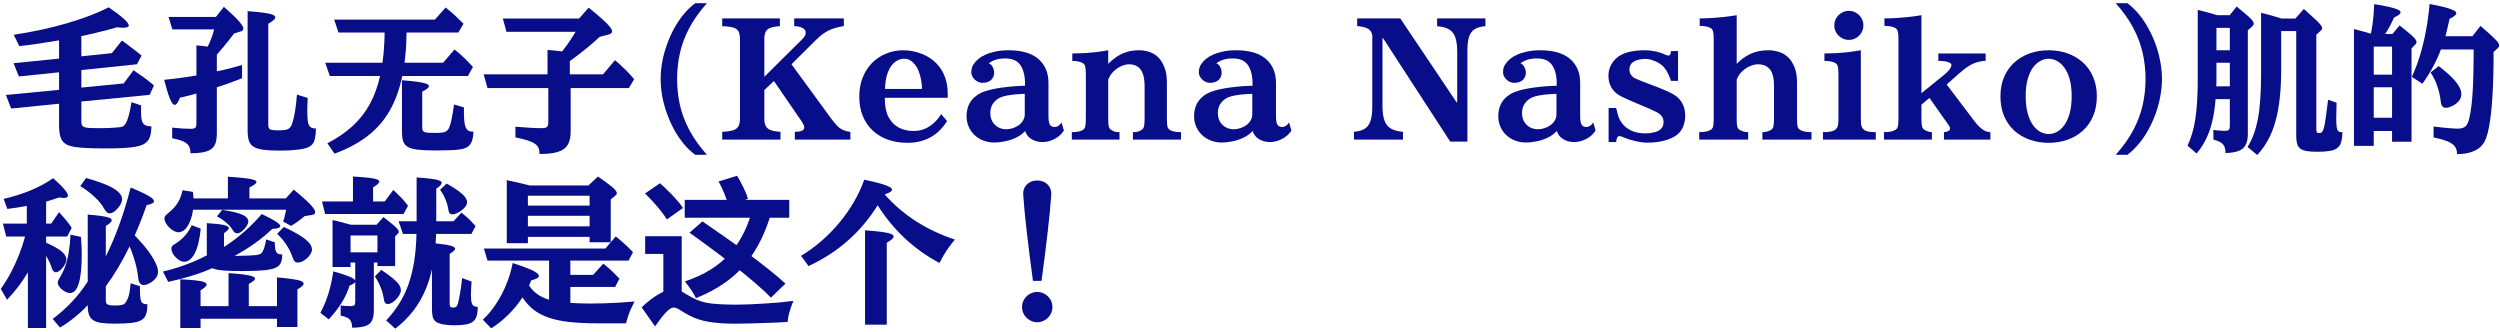 <svg width="376" height="50" viewBox="0 0 376 50" fill="none" xmlns="http://www.w3.org/2000/svg">
<path d="M156 27.148C156.453 27.148 156.84 27.246 157.16 27.441C157.48 27.629 157.723 27.883 157.887 28.203C158.059 28.523 158.133 28.879 158.109 29.27C158.016 30.715 157.844 32.527 157.594 34.707C157.352 36.887 157.035 39.398 156.645 42.242H155.355C154.973 39.398 154.656 36.887 154.406 34.707C154.156 32.527 153.984 30.715 153.891 29.27C153.867 28.879 153.938 28.523 154.102 28.203C154.273 27.883 154.52 27.629 154.84 27.441C155.168 27.246 155.555 27.148 156 27.148ZM156 43.906C156.414 43.906 156.793 44.012 157.137 44.223C157.488 44.426 157.766 44.699 157.969 45.043C158.18 45.387 158.285 45.766 158.285 46.18C158.285 46.594 158.18 46.973 157.969 47.316C157.766 47.668 157.488 47.945 157.137 48.148C156.793 48.359 156.414 48.465 156 48.465C155.586 48.465 155.203 48.359 154.852 48.148C154.508 47.945 154.23 47.668 154.02 47.316C153.816 46.973 153.715 46.594 153.715 46.18C153.715 45.766 153.816 45.387 154.02 45.043C154.23 44.699 154.508 44.426 154.852 44.223C155.203 44.012 155.586 43.906 156 43.906Z" fill="#080D89"/>
<path d="M121.605 40.016L120.48 38.48C121.559 37.824 122.586 37.074 123.562 36.23C124.539 35.379 125.438 34.457 126.258 33.465C127.086 32.473 127.812 31.434 128.438 30.348C129.07 29.262 129.586 28.156 129.984 27.031C130.992 27.242 131.801 27.434 132.41 27.605C133.02 27.777 133.461 27.938 133.734 28.086C134.016 28.227 134.156 28.371 134.156 28.52C134.156 28.645 134.07 28.762 133.898 28.871C133.734 28.98 133.453 29.102 133.055 29.234C134.398 30.773 135.965 32.117 137.754 33.266C139.543 34.414 141.496 35.336 143.613 36.031C143.27 36.445 142.965 36.84 142.699 37.215C142.434 37.582 142.188 37.953 141.961 38.328C141.742 38.703 141.52 39.113 141.293 39.559C139.371 38.527 137.633 37.285 136.078 35.832C134.523 34.371 133.164 32.719 132 30.875C130.719 32.922 129.219 34.699 127.5 36.207C125.789 37.715 123.824 38.984 121.605 40.016ZM130.102 48.828V34.637C131.172 34.715 132.02 34.797 132.645 34.883C133.27 34.969 133.719 35.066 133.992 35.176C134.266 35.285 134.402 35.418 134.402 35.574C134.402 35.699 134.32 35.832 134.156 35.973C133.992 36.113 133.73 36.293 133.371 36.512V48.828H130.102Z" fill="#080D89"/>
<path d="M101.4 43.472C101.8 43.472 102.2 43.608 102.6 43.88C103.016 44.152 103.56 44.464 104.232 44.816C105.016 45.248 105.952 45.528 107.04 45.656C108.144 45.768 109.344 45.824 110.64 45.824C111.248 45.824 111.92 45.808 112.656 45.776C113.408 45.744 114.176 45.704 114.96 45.656C115.76 45.608 116.536 45.552 117.288 45.488C118.04 45.408 118.72 45.328 119.328 45.248C119.216 45.52 119.088 45.856 118.944 46.256C118.816 46.64 118.704 47.024 118.608 47.408C118.528 47.808 118.48 48.144 118.464 48.416C118.032 48.448 117.488 48.48 116.832 48.512C116.192 48.544 115.496 48.568 114.744 48.584C114.008 48.616 113.272 48.64 112.536 48.656C111.816 48.672 111.144 48.68 110.52 48.68C109.048 48.68 107.776 48.592 106.704 48.416C105.632 48.256 104.664 47.952 103.8 47.504C103.24 47.216 102.752 46.936 102.336 46.664C101.936 46.392 101.6 46.256 101.328 46.256C101.088 46.256 100.8 46.4 100.464 46.688C100.144 46.976 99.816 47.336 99.48 47.768C99.16 48.2 98.84 48.64 98.52 49.088L96.504 46.232C97.336 45.416 98.192 44.752 99.072 44.24C99.952 43.728 100.728 43.472 101.4 43.472ZM97.008 29.096L99.264 27.56C99.664 27.912 100.088 28.312 100.536 28.76C100.984 29.192 101.4 29.632 101.784 30.08C102.184 30.512 102.496 30.912 102.72 31.28L100.296 33.008C100.088 32.64 99.8 32.232 99.432 31.784C99.08 31.32 98.688 30.856 98.256 30.392C97.824 29.912 97.408 29.48 97.008 29.096ZM102.528 35.528V44.912H99.768V38.192H97.032V35.528H102.528ZM102.984 30.056H118.704V32.744H102.984V30.056ZM113.376 30.608L116.232 31.112C115.64 33.448 114.832 35.496 113.808 37.256C112.8 39.016 111.536 40.52 110.016 41.768C108.512 43 106.728 44.024 104.664 44.84C104.568 44.616 104.424 44.352 104.232 44.048C104.04 43.728 103.832 43.416 103.608 43.112C103.384 42.792 103.184 42.528 103.008 42.32C105.888 41.376 108.168 39.952 109.848 38.048C111.528 36.144 112.704 33.664 113.376 30.608ZM108.072 27.296L110.856 26.432C111.176 26.96 111.496 27.552 111.816 28.208C112.136 28.848 112.36 29.416 112.488 29.912L109.536 30.872C109.44 30.408 109.248 29.84 108.96 29.168C108.688 28.48 108.392 27.856 108.072 27.296ZM103.704 35L105.648 33.296C106.64 33.968 107.712 34.712 108.864 35.528C110.016 36.328 111.168 37.152 112.32 38C113.472 38.848 114.552 39.672 115.56 40.472C116.568 41.272 117.424 42 118.128 42.656L115.944 44.768C115.304 44.096 114.504 43.352 113.544 42.536C112.584 41.704 111.536 40.848 110.4 39.968C109.264 39.088 108.12 38.224 106.968 37.376C105.816 36.512 104.728 35.72 103.704 35Z" fill="#080D89"/>
<path d="M79.394 35.621V36.582H76.219V27.102C76.68 27.195 77.066 27.277 77.379 27.348C77.699 27.418 77.981 27.48 78.223 27.535C78.465 27.59 78.699 27.648 78.926 27.711C79.152 27.766 79.402 27.828 79.676 27.898H88.488L89.93 26.551C90.672 27.059 91.246 27.473 91.652 27.793C92.066 28.105 92.356 28.359 92.519 28.555C92.684 28.742 92.766 28.914 92.766 29.07C92.766 29.188 92.691 29.309 92.543 29.434L91.852 29.984V36.441H88.676V35.621H79.394ZM79.394 30.922H88.676V29.434H79.394V30.922ZM79.394 32.457V34.039H88.676V32.457H79.394ZM82.582 39.195H73.324L72.773 37.379H91.055L92.613 35.551C92.988 35.855 93.312 36.129 93.586 36.371C93.867 36.613 94.133 36.855 94.383 37.098C94.641 37.34 94.914 37.617 95.203 37.93L94.535 39.195H85.781V41.34H89.203L90.738 39.652C91.098 39.941 91.402 40.195 91.652 40.414C91.902 40.633 92.144 40.859 92.379 41.094C92.613 41.32 92.875 41.594 93.164 41.914L92.519 43.156H85.781V45.559C86.359 45.59 86.879 45.613 87.34 45.629C87.809 45.645 88.305 45.652 88.828 45.652C89.547 45.652 90.246 45.641 90.926 45.617C91.606 45.594 92.309 45.562 93.035 45.523C93.769 45.477 94.566 45.418 95.426 45.348C95.207 45.785 95.019 46.176 94.863 46.52C94.715 46.855 94.586 47.188 94.477 47.516C94.367 47.844 94.258 48.215 94.148 48.629H90C88.344 48.629 86.902 48.562 85.676 48.43C84.457 48.297 83.406 48.078 82.523 47.773C81.641 47.469 80.883 47.07 80.25 46.578C79.617 46.078 79.059 45.465 78.574 44.738C77.965 45.676 77.254 46.543 76.441 47.34C75.629 48.145 74.773 48.824 73.875 49.379L72.621 48.078C73.348 47.406 74.008 46.617 74.602 45.711C75.203 44.805 75.719 43.828 76.148 42.781C76.578 41.727 76.898 40.652 77.109 39.559C78.047 39.863 78.805 40.133 79.383 40.367C79.961 40.594 80.383 40.801 80.648 40.988C80.914 41.168 81.047 41.34 81.047 41.504C81.047 41.637 80.953 41.754 80.766 41.855C80.578 41.957 80.289 42.062 79.898 42.172C79.797 42.414 79.723 42.59 79.676 42.699C79.637 42.809 79.606 42.898 79.582 42.969C79.949 43.492 80.371 43.926 80.848 44.27C81.332 44.605 81.91 44.875 82.582 45.078V39.195Z" fill="#080D89"/>
<path d="M70.898 35.188H65.59L65.555 35.867C65.547 36.023 65.539 36.152 65.531 36.254C65.531 36.348 65.527 36.465 65.519 36.605H65.59L65.707 36.629C67.535 36.801 68.449 37.059 68.449 37.402C68.449 37.496 68.383 37.605 68.25 37.73C68.125 37.848 67.918 38 67.629 38.188V45.699C67.629 45.902 67.664 46.047 67.734 46.133C67.812 46.219 67.938 46.262 68.109 46.262C68.336 46.262 68.5 46.219 68.602 46.133C68.711 46.047 68.797 45.895 68.859 45.676C68.938 45.41 69.016 45.07 69.094 44.656C69.18 44.242 69.258 43.789 69.328 43.297C69.398 42.805 69.457 42.312 69.504 41.82L70.922 42.348C70.891 42.848 70.867 43.254 70.852 43.566C70.836 43.871 70.828 44.113 70.828 44.293C70.828 44.777 70.856 45.156 70.91 45.43C70.973 45.695 71.078 45.883 71.227 45.992C71.375 46.094 71.586 46.148 71.859 46.156C71.852 46.719 71.793 47.18 71.684 47.539C71.574 47.898 71.391 48.176 71.133 48.371C70.875 48.574 70.523 48.715 70.078 48.793C69.633 48.879 69.066 48.922 68.379 48.922C67.637 48.922 67.012 48.867 66.504 48.758C66.004 48.648 65.652 48.496 65.449 48.301C65.269 48.129 65.144 47.902 65.074 47.621C65.004 47.34 64.969 46.949 64.969 46.449V40.496C64.539 42.418 63.871 44.109 62.965 45.57C62.066 47.031 60.895 48.316 59.449 49.426L58.078 48.195C58.844 47.383 59.504 46.527 60.059 45.629C60.621 44.73 61.086 43.758 61.453 42.711C61.82 41.664 62.102 40.52 62.297 39.277C62.492 38.035 62.605 36.672 62.637 35.188H60.598L59.953 33.277H62.66V26.691C63.582 26.746 64.316 26.812 64.863 26.891C65.418 26.961 65.816 27.047 66.059 27.148C66.309 27.242 66.434 27.363 66.434 27.512C66.434 27.613 66.367 27.734 66.234 27.875C66.109 28.016 65.902 28.184 65.613 28.379V33.277H68.203L69.41 31.977C69.699 32.203 69.949 32.414 70.16 32.609C70.379 32.797 70.59 33 70.793 33.219C71.004 33.43 71.246 33.688 71.519 33.992L70.898 35.188ZM56.766 39.488H56.227V46.707C56.227 47.363 56.129 47.875 55.934 48.242C55.746 48.617 55.414 48.883 54.938 49.039C54.469 49.195 53.812 49.277 52.969 49.285C52.953 48.887 52.891 48.57 52.781 48.336C52.68 48.109 52.508 47.93 52.266 47.797C52.023 47.664 51.68 47.551 51.234 47.457V45.945C51.414 45.969 51.645 45.992 51.926 46.016C52.215 46.031 52.492 46.039 52.758 46.039C53.023 46.039 53.199 45.996 53.285 45.91C53.379 45.816 53.426 45.637 53.426 45.371V42.395C53.395 42.473 53.309 42.562 53.168 42.664C53.027 42.758 52.832 42.852 52.582 42.945C52.309 43.828 51.906 44.695 51.375 45.547C50.844 46.398 50.199 47.227 49.441 48.031L48.188 47.047C48.516 46.43 48.801 45.805 49.043 45.172C49.293 44.531 49.504 43.855 49.676 43.145C49.855 42.426 50.008 41.648 50.133 40.812C51.242 41.125 52.047 41.387 52.547 41.598C53.055 41.809 53.348 42.008 53.426 42.195V39.488H52.723V40.156H50.016V33.102C50.195 33.141 50.32 33.168 50.391 33.184C50.469 33.199 50.523 33.211 50.555 33.219C50.586 33.227 50.621 33.234 50.66 33.242L52.219 33.652L52.805 33.805H56.637L57.668 32.645C58.293 33.129 58.77 33.512 59.098 33.793C59.434 34.074 59.664 34.293 59.789 34.449C59.914 34.605 59.977 34.742 59.977 34.859C59.977 34.953 59.938 35.039 59.859 35.117L59.426 35.551V40.016H56.766V39.488ZM53.086 30.301V26.551C54.086 26.605 54.875 26.668 55.453 26.738C56.031 26.801 56.441 26.879 56.684 26.973C56.926 27.066 57.047 27.184 57.047 27.324C57.047 27.418 56.977 27.531 56.836 27.664C56.703 27.797 56.461 27.969 56.109 28.18V30.301H57.867L59.156 28.566C59.438 28.832 59.676 29.062 59.871 29.258C60.074 29.445 60.254 29.625 60.41 29.797C60.566 29.961 60.719 30.133 60.867 30.312C61.016 30.492 61.184 30.703 61.371 30.945L60.691 32.188H48.891L48.434 30.301H53.086ZM56.379 41.574L57.34 40.59C58.082 41.082 58.668 41.508 59.098 41.867C59.527 42.219 59.832 42.535 60.012 42.816C60.199 43.098 60.293 43.379 60.293 43.66C60.293 43.863 60.227 44.086 60.094 44.328C59.969 44.562 59.805 44.785 59.602 44.996C59.406 45.207 59.199 45.383 58.98 45.523C58.762 45.656 58.559 45.723 58.371 45.723C58.152 45.723 57.996 45.66 57.902 45.535C57.816 45.41 57.746 45.156 57.691 44.773C57.613 44.25 57.457 43.711 57.223 43.156C56.996 42.602 56.715 42.074 56.379 41.574ZM66.188 28.543L67.172 27.605C67.922 28.027 68.519 28.402 68.965 28.73C69.418 29.059 69.742 29.359 69.938 29.633C70.141 29.898 70.242 30.16 70.242 30.418C70.242 30.855 69.926 31.293 69.293 31.73C68.793 32.066 68.383 32.234 68.062 32.234C67.844 32.234 67.688 32.172 67.594 32.047C67.508 31.922 67.441 31.676 67.394 31.309C67.316 30.848 67.172 30.375 66.961 29.891C66.75 29.398 66.492 28.949 66.188 28.543ZM56.766 37.953V35.41H52.723V37.953H56.766Z" fill="#080D89"/>
<path d="M43.031 31.543H29.039C28.883 32.582 28.605 33.406 28.207 34.016C27.816 34.625 27.352 34.93 26.812 34.93C26.602 34.93 26.375 34.863 26.133 34.73C25.898 34.598 25.672 34.426 25.453 34.215C25.242 34.004 25.07 33.781 24.938 33.547C24.805 33.312 24.738 33.094 24.738 32.891C24.738 32.766 24.754 32.664 24.785 32.586C24.824 32.5 24.895 32.41 24.996 32.316C25.098 32.215 25.246 32.086 25.441 31.93C25.996 31.484 26.438 30.988 26.766 30.441C27.094 29.895 27.324 29.285 27.457 28.613L29.016 28.859C29.039 29.125 29.059 29.316 29.074 29.434C29.09 29.551 29.102 29.688 29.109 29.844H34.277V26.574C35.355 26.645 36.207 26.719 36.832 26.797C37.457 26.867 37.902 26.949 38.168 27.043C38.434 27.129 38.566 27.238 38.566 27.371C38.566 27.473 38.488 27.586 38.332 27.711C38.184 27.836 37.91 28 37.512 28.203V29.844H42.984L44.18 28.52C44.969 29.168 45.598 29.711 46.066 30.148C46.535 30.586 46.875 30.945 47.086 31.227C47.297 31.5 47.402 31.727 47.402 31.906C47.402 32.148 47.219 32.293 46.852 32.34L45.82 32.504C45.469 32.801 45.109 33.082 44.742 33.348C44.375 33.605 44.055 33.812 43.781 33.969L42.574 33.324C42.645 33.152 42.699 33 42.738 32.867C42.777 32.734 42.816 32.57 42.855 32.375C42.902 32.172 42.961 31.895 43.031 31.543ZM32.637 32.527L33.41 31.566C34.809 31.77 35.812 32.008 36.422 32.281C37.039 32.555 37.348 32.902 37.348 33.324C37.348 33.488 37.289 33.672 37.172 33.875C37.062 34.07 36.918 34.262 36.738 34.449C36.566 34.637 36.387 34.793 36.199 34.918C36.012 35.035 35.84 35.094 35.684 35.094C35.543 35.094 35.418 35.055 35.309 34.977C35.207 34.898 35.102 34.77 34.992 34.59C34.766 34.207 34.449 33.844 34.043 33.5C33.645 33.148 33.176 32.824 32.637 32.527ZM31.102 38.41V33.559C32.305 33.629 33.156 33.723 33.656 33.84C34.164 33.957 34.418 34.113 34.418 34.309C34.418 34.402 34.363 34.504 34.254 34.613C34.145 34.723 33.957 34.875 33.691 35.07V37.133L33.891 37.016C34.914 36.344 35.898 35.59 36.844 34.754C37.789 33.918 38.629 33.062 39.363 32.188C40.387 32.68 41.109 33.066 41.531 33.348C41.953 33.621 42.164 33.844 42.164 34.016C42.164 34.117 42.07 34.207 41.883 34.285C41.695 34.355 41.383 34.402 40.945 34.426C40.18 35.168 39.312 35.887 38.344 36.582C37.375 37.27 36.355 37.902 35.285 38.48H35.707C36.441 38.465 37.035 38.449 37.488 38.434C37.941 38.418 38.293 38.395 38.543 38.363C38.801 38.324 38.992 38.273 39.117 38.211C39.242 38.148 39.34 38.07 39.41 37.977C39.52 37.852 39.629 37.617 39.738 37.273C39.855 36.922 39.953 36.5 40.031 36.008L41.332 36.441C41.332 36.918 41.363 37.293 41.426 37.566C41.488 37.832 41.602 38.02 41.766 38.129C41.93 38.23 42.16 38.277 42.457 38.27C42.449 38.699 42.398 39.062 42.305 39.359C42.211 39.648 42.039 39.887 41.789 40.074C41.547 40.254 41.195 40.395 40.734 40.496C40.273 40.598 39.68 40.668 38.953 40.707C38.227 40.746 37.332 40.766 36.27 40.766C35.441 40.766 34.742 40.75 34.172 40.719C33.602 40.688 33.137 40.641 32.777 40.578C32.418 40.516 32.133 40.434 31.922 40.332C31 40.746 29.984 41.125 28.875 41.469C27.773 41.812 26.582 42.121 25.301 42.395L24.504 40.836C25.23 40.672 25.977 40.469 26.742 40.227C27.508 39.977 28.262 39.699 29.004 39.395C29.746 39.082 30.445 38.754 31.102 38.41ZM28.828 33.875L30.188 34.379C30.039 35.98 29.742 37.215 29.297 38.082C28.859 38.941 28.316 39.371 27.668 39.371C27.473 39.371 27.266 39.309 27.047 39.184C26.828 39.059 26.621 38.898 26.426 38.703C26.238 38.508 26.082 38.297 25.957 38.07C25.84 37.844 25.781 37.629 25.781 37.426C25.781 37.301 25.797 37.199 25.828 37.121C25.867 37.043 25.938 36.961 26.039 36.875C26.148 36.789 26.309 36.684 26.52 36.559C27.035 36.223 27.488 35.828 27.879 35.375C28.27 34.922 28.586 34.422 28.828 33.875ZM41.684 35.164L42.691 34.133C44.184 34.828 45.262 35.445 45.926 35.984C46.59 36.516 46.922 37.035 46.922 37.543C46.922 37.738 46.855 37.949 46.723 38.176C46.59 38.402 46.414 38.617 46.195 38.82C45.984 39.016 45.758 39.176 45.516 39.301C45.273 39.426 45.047 39.488 44.836 39.488C44.594 39.488 44.414 39.422 44.297 39.289C44.18 39.148 44.055 38.879 43.922 38.48C43.727 37.926 43.441 37.367 43.066 36.805C42.691 36.234 42.23 35.688 41.684 35.164ZM34.371 46.039V41.07C35.355 41.141 36.137 41.215 36.715 41.293C37.301 41.371 37.719 41.461 37.969 41.562C38.227 41.656 38.355 41.773 38.355 41.914C38.355 42.008 38.281 42.117 38.133 42.242C37.992 42.367 37.754 42.52 37.418 42.699V46.039H41.66V41.715C42.66 41.801 43.453 41.891 44.039 41.984C44.625 42.07 45.043 42.168 45.293 42.277C45.543 42.379 45.668 42.504 45.668 42.652C45.668 42.762 45.598 42.887 45.457 43.027C45.316 43.16 45.074 43.324 44.73 43.52V49.18H41.66V47.938H30.164V49.332H27.117V42.008C28.078 42.047 28.848 42.102 29.426 42.172C30.004 42.234 30.422 42.316 30.68 42.418C30.945 42.52 31.078 42.648 31.078 42.805C31.078 42.906 31.004 43.027 30.855 43.168C30.715 43.309 30.484 43.473 30.164 43.66V46.039H34.371Z" fill="#080D89"/>
<path d="M12.07 27.992L12.938 26.773C14.219 27.133 15.258 27.484 16.055 27.828C16.852 28.172 17.434 28.52 17.801 28.871C18.176 29.223 18.363 29.594 18.363 29.984C18.363 30.188 18.301 30.41 18.176 30.652C18.051 30.895 17.891 31.125 17.695 31.344C17.508 31.562 17.309 31.742 17.098 31.883C16.887 32.023 16.691 32.094 16.512 32.094C16.215 32.094 15.949 31.887 15.715 31.473C15.379 30.855 14.898 30.25 14.273 29.656C13.648 29.062 12.914 28.508 12.07 27.992ZM3.773 35.574H0.938L0.434 33.629H4.031V30.969C3.516 31.062 3.035 31.145 2.59 31.215C2.152 31.285 1.656 31.355 1.102 31.426L0.551 29.914C2.066 29.562 3.449 29.121 4.699 28.59C5.957 28.059 7.055 27.461 7.992 26.797C8.781 27.5 9.348 28.059 9.691 28.473C10.043 28.887 10.219 29.207 10.219 29.434C10.219 29.66 10.004 29.773 9.574 29.773C9.496 29.773 9.406 29.766 9.305 29.75C9.203 29.734 9.07 29.715 8.906 29.691C8.547 29.816 8.207 29.93 7.887 30.031C7.574 30.125 7.258 30.223 6.938 30.324V33.629H7.699L8.883 31.906C9.234 32.289 9.52 32.613 9.738 32.879C9.965 33.137 10.156 33.375 10.312 33.594C10.477 33.805 10.633 34.035 10.781 34.285L10.102 35.574H6.938V36.512C7.984 36.965 8.754 37.395 9.246 37.801C9.738 38.207 9.984 38.617 9.984 39.031C9.984 39.219 9.93 39.426 9.82 39.652C9.719 39.871 9.582 40.078 9.41 40.273C9.246 40.469 9.074 40.633 8.895 40.766C8.715 40.891 8.551 40.953 8.402 40.953C8.129 40.953 7.922 40.738 7.781 40.309C7.695 40.012 7.578 39.707 7.43 39.395C7.281 39.074 7.117 38.77 6.938 38.48V49.332H4.195V40.953C3.742 41.719 3.254 42.445 2.73 43.133C2.215 43.82 1.656 44.469 1.055 45.078L0.117 43.449C0.633 42.738 1.121 41.953 1.582 41.094C2.043 40.227 2.461 39.324 2.836 38.387C3.211 37.449 3.523 36.512 3.773 35.574ZM15.914 43.062V45.148C15.914 45.367 15.949 45.535 16.02 45.652C16.098 45.762 16.238 45.84 16.441 45.887C16.645 45.926 16.934 45.945 17.309 45.945C17.707 45.945 18.016 45.926 18.234 45.887C18.453 45.848 18.625 45.773 18.75 45.664C18.875 45.547 18.992 45.375 19.102 45.148C19.203 44.945 19.281 44.75 19.336 44.562C19.398 44.367 19.453 44.121 19.5 43.824C19.547 43.52 19.598 43.113 19.652 42.605L21.047 43.039V43.473C21.047 44.113 21.074 44.598 21.129 44.926C21.184 45.254 21.289 45.477 21.445 45.594C21.609 45.703 21.852 45.758 22.172 45.758C22.164 46.375 22.098 46.875 21.973 47.258C21.848 47.641 21.613 47.934 21.27 48.137C20.926 48.348 20.434 48.488 19.793 48.559C19.152 48.637 18.316 48.676 17.285 48.676C16.449 48.676 15.766 48.637 15.234 48.559C14.703 48.48 14.289 48.34 13.992 48.137C13.695 47.941 13.488 47.664 13.371 47.305C13.254 46.953 13.195 46.5 13.195 45.945V45.898C12.578 46.562 11.906 47.184 11.18 47.762C10.461 48.34 9.742 48.84 9.023 49.262L7.922 47.961C8.898 47.25 9.844 46.414 10.758 45.453C11.672 44.484 12.484 43.449 13.195 42.348V32.27C14.078 32.34 14.781 32.414 15.305 32.492C15.836 32.57 16.219 32.66 16.453 32.762C16.688 32.863 16.805 32.984 16.805 33.125C16.805 33.234 16.734 33.355 16.594 33.488C16.461 33.621 16.234 33.789 15.914 33.992V38.551C16.633 37.121 17.309 35.535 17.941 33.793C18.582 32.043 19.152 30.18 19.652 28.203C20.496 28.547 21.172 28.848 21.68 29.105C22.195 29.355 22.57 29.574 22.805 29.762C23.039 29.949 23.156 30.121 23.156 30.277C23.156 30.395 23.07 30.5 22.898 30.594C22.727 30.688 22.445 30.773 22.055 30.852C21.859 31.422 21.672 31.941 21.492 32.41C21.312 32.879 21.125 33.352 20.93 33.828C20.742 34.297 20.52 34.824 20.262 35.41C20.98 36.137 21.602 36.844 22.125 37.531C22.648 38.211 23.051 38.84 23.332 39.418C23.621 39.988 23.766 40.477 23.766 40.883C23.766 41.18 23.684 41.453 23.52 41.703C23.363 41.953 23.125 42.191 22.805 42.418C22.578 42.559 22.363 42.672 22.16 42.758C21.957 42.836 21.777 42.875 21.621 42.875C21.316 42.875 21.086 42.723 20.93 42.418C20.898 42.34 20.875 42.277 20.859 42.23C20.844 42.176 20.828 42.09 20.812 41.973C20.797 41.848 20.77 41.652 20.73 41.387C20.684 40.973 20.602 40.523 20.484 40.039C20.367 39.547 20.223 39.047 20.051 38.539C19.887 38.023 19.699 37.531 19.488 37.062C18.918 38.227 18.344 39.293 17.766 40.262C17.188 41.23 16.57 42.164 15.914 43.062ZM10.605 35.293L12.164 35.621C12.203 36.027 12.23 36.379 12.246 36.676C12.262 36.965 12.273 37.234 12.281 37.484C12.289 37.734 12.293 38.004 12.293 38.293C12.293 40.199 12.145 41.641 11.848 42.617C11.551 43.586 11.113 44.07 10.535 44.07C10.348 44.07 10.148 44.023 9.938 43.93C9.727 43.828 9.523 43.699 9.328 43.543C9.141 43.379 8.984 43.211 8.859 43.039C8.742 42.859 8.684 42.691 8.684 42.535C8.684 42.426 8.703 42.32 8.742 42.219C8.789 42.117 8.859 41.984 8.953 41.82C9.297 41.273 9.582 40.688 9.809 40.062C10.035 39.43 10.211 38.727 10.336 37.953C10.469 37.172 10.559 36.285 10.605 35.293Z" fill="#080D89"/>
<path d="M367.793 5.449H371.848L373.066 3.891C373.652 4.398 374.129 4.82 374.496 5.156C374.871 5.492 375.156 5.766 375.352 5.977C375.555 6.18 375.691 6.348 375.762 6.48C375.84 6.613 375.879 6.734 375.879 6.844C375.879 6.977 375.82 7.094 375.703 7.195L375.035 7.828C375.043 10.375 374.984 12.613 374.859 14.543C374.742 16.465 374.562 18.031 374.32 19.242C374.078 20.453 373.781 21.262 373.43 21.668C373.094 22.145 372.594 22.516 371.93 22.781C371.266 23.047 370.469 23.18 369.539 23.18V23.156C369.539 22.711 369.434 22.34 369.223 22.043C369.02 21.754 368.664 21.5 368.156 21.281C367.648 21.07 366.934 20.863 366.012 20.66V19.031C366.449 19.086 366.898 19.137 367.359 19.184C367.82 19.23 368.25 19.27 368.648 19.301C369.047 19.332 369.367 19.348 369.609 19.348C370.141 19.348 370.531 19.242 370.781 19.031C371.039 18.812 371.234 18.422 371.367 17.859C371.523 17.211 371.648 16.453 371.742 15.586C371.836 14.711 371.906 13.695 371.953 12.539C372 11.375 372.027 10.035 372.035 8.52V7.441H367.113C366.77 8.355 366.371 9.23 365.918 10.066C365.465 10.902 364.938 11.746 364.336 12.598L362.742 11.566C363.211 10.543 363.617 9.473 363.961 8.355C364.305 7.23 364.598 6.027 364.84 4.746C365.082 3.465 365.273 2.082 365.414 0.598C366.398 0.785 367.184 0.957 367.77 1.113C368.355 1.27 368.777 1.418 369.035 1.559C369.293 1.691 369.422 1.836 369.422 1.992C369.422 2.109 369.344 2.234 369.188 2.367C369.031 2.5 368.773 2.656 368.414 2.836C368.344 3.141 368.285 3.395 368.238 3.598C368.199 3.801 368.156 3.988 368.109 4.16C368.07 4.332 368.027 4.516 367.98 4.711C367.934 4.906 367.871 5.152 367.793 5.449ZM358.734 5.109H359.824L360.902 3.82C361.426 4.234 361.852 4.582 362.18 4.863C362.516 5.137 362.773 5.367 362.953 5.555C363.141 5.734 363.27 5.887 363.34 6.012C363.41 6.129 363.445 6.238 363.445 6.34C363.445 6.449 363.398 6.551 363.305 6.645L362.695 7.277V21.316H359.766V19.699H357.012V21.938H354.035V4.371C354.371 4.457 354.656 4.531 354.891 4.594C355.133 4.656 355.379 4.723 355.629 4.793C355.887 4.855 356.203 4.945 356.578 5.062C356.688 4.539 356.773 4.055 356.836 3.609C356.898 3.156 356.949 2.691 356.988 2.215C357.027 1.738 357.059 1.207 357.082 0.621C358.059 0.777 358.836 0.926 359.414 1.066C359.992 1.199 360.406 1.328 360.656 1.453C360.914 1.578 361.043 1.711 361.043 1.852C361.043 1.969 360.965 2.09 360.809 2.215C360.652 2.332 360.402 2.473 360.059 2.637C359.902 3.012 359.711 3.41 359.484 3.832C359.266 4.246 359.016 4.672 358.734 5.109ZM359.766 11.227V7.008H357.012V11.227H359.766ZM365.555 10.898L366.785 9.938C367.957 10.836 368.816 11.625 369.363 12.305C369.91 12.977 370.184 13.594 370.184 14.156C370.184 14.797 369.832 15.336 369.129 15.773C368.887 15.914 368.656 16.023 368.438 16.102C368.219 16.18 368.027 16.219 367.863 16.219C367.535 16.219 367.316 16.07 367.207 15.773C367.184 15.727 367.164 15.688 367.148 15.656C367.141 15.617 367.129 15.555 367.113 15.469C367.105 15.383 367.09 15.25 367.066 15.07C366.949 14.242 366.77 13.496 366.527 12.832C366.293 12.16 365.969 11.516 365.555 10.898ZM359.766 17.707V13.125H357.012V17.707H359.766Z" fill="#080D89"/>
<path d="M335.367 14.906H333.223C333.129 16.133 332.965 17.238 332.73 18.223C332.504 19.199 332.195 20.086 331.805 20.883C331.422 21.672 330.945 22.406 330.375 23.086L329.004 21.914C329.277 21.328 329.512 20.707 329.707 20.051C329.902 19.395 330.059 18.676 330.176 17.895C330.301 17.105 330.391 16.23 330.445 15.27C330.508 14.301 330.539 13.219 330.539 12.023V1.488C330.883 1.566 331.191 1.645 331.465 1.723C331.746 1.793 332.043 1.871 332.355 1.957C332.668 2.043 333.039 2.152 333.469 2.285H335.344L336.398 0.984C336.922 1.406 337.348 1.762 337.676 2.051C338.012 2.332 338.273 2.566 338.461 2.754C338.648 2.941 338.777 3.102 338.848 3.234C338.926 3.359 338.965 3.473 338.965 3.574C338.965 3.691 338.891 3.82 338.742 3.961L338.074 4.559V20.203C338.066 20.883 337.953 21.422 337.734 21.82C337.523 22.227 337.176 22.52 336.691 22.699C336.207 22.887 335.547 22.992 334.711 23.016C334.727 22.43 334.594 21.984 334.312 21.68C334.039 21.383 333.566 21.156 332.895 21V19.535C333.027 19.559 333.195 19.582 333.398 19.605C333.609 19.621 333.828 19.637 334.055 19.652C334.281 19.668 334.484 19.676 334.664 19.676C334.93 19.676 335.113 19.625 335.215 19.523C335.316 19.422 335.367 19.234 335.367 18.961V14.906ZM343.09 4.676V10.418C343.09 12.012 343.02 13.453 342.879 14.742C342.738 16.031 342.523 17.195 342.234 18.234C341.945 19.273 341.574 20.207 341.121 21.035C340.668 21.871 340.125 22.629 339.492 23.309L338.027 22.102C338.395 21.516 338.707 20.875 338.965 20.18C339.223 19.477 339.434 18.688 339.598 17.812C339.762 16.938 339.879 15.949 339.949 14.848C340.027 13.746 340.066 12.5 340.066 11.109V1.922C340.402 2 340.801 2.102 341.262 2.227C341.723 2.352 342.164 2.48 342.586 2.613L343.137 2.789H345.223L346.5 1.348C347.086 1.863 347.559 2.289 347.918 2.625C348.277 2.953 348.555 3.223 348.75 3.434C348.945 3.637 349.078 3.801 349.148 3.926C349.219 4.043 349.254 4.148 349.254 4.242C349.254 4.367 349.199 4.473 349.09 4.559L348.375 5.227V19.465C348.375 19.691 348.402 19.84 348.457 19.91C348.512 19.98 348.637 20.016 348.832 20.016C348.988 20.016 349.117 19.965 349.219 19.863C349.328 19.762 349.422 19.562 349.5 19.266C349.586 18.969 349.672 18.527 349.758 17.941C349.852 17.348 349.957 16.566 350.074 15.598L350.145 15L351.422 15.457C351.414 16.121 351.402 16.637 351.387 17.004C351.379 17.371 351.375 17.656 351.375 17.859C351.375 18.414 351.398 18.84 351.445 19.137C351.492 19.434 351.582 19.637 351.715 19.746C351.855 19.848 352.055 19.898 352.312 19.898C352.289 20.508 352.219 21.004 352.102 21.387C351.992 21.77 351.801 22.062 351.527 22.266C351.262 22.477 350.883 22.621 350.391 22.699C349.906 22.785 349.281 22.828 348.516 22.828C347.875 22.828 347.348 22.793 346.934 22.723C346.52 22.652 346.195 22.527 345.961 22.348C345.734 22.176 345.574 21.93 345.48 21.609C345.395 21.297 345.352 20.895 345.352 20.402V4.676H343.09ZM333.352 9.434V12.328C333.352 12.547 333.344 12.766 333.328 12.984H335.367V9.434H333.352ZM333.352 7.559H335.367V4.195H333.352V7.559Z" fill="#080D89"/>
<path d="M319.957 0.48C320.574 0.934 321.148 1.484 321.68 2.133C322.219 2.781 322.699 3.496 323.121 4.277C323.551 5.051 323.918 5.863 324.223 6.715C324.527 7.566 324.758 8.43 324.914 9.305C325.078 10.18 325.16 11.039 325.16 11.883C325.16 12.719 325.078 13.578 324.914 14.461C324.758 15.336 324.527 16.199 324.223 17.051C323.918 17.902 323.551 18.719 323.121 19.5C322.699 20.273 322.219 20.98 321.68 21.621C321.148 22.27 320.574 22.824 319.957 23.285H318.199C319.309 22.043 320.188 20.809 320.836 19.582C321.492 18.348 321.965 17.098 322.254 15.832C322.543 14.559 322.688 13.242 322.688 11.883C322.688 10.523 322.543 9.211 322.254 7.945C321.965 6.672 321.492 5.418 320.836 4.184C320.188 2.949 319.309 1.715 318.199 0.48H319.957Z" fill="#080D89"/>
<path d="M308.121 7.559C309.137 7.559 310.082 7.715 310.957 8.027C311.832 8.34 312.598 8.793 313.254 9.387C313.918 9.98 314.434 10.707 314.801 11.566C315.176 12.418 315.363 13.387 315.363 14.473C315.363 15.598 315.176 16.594 314.801 17.461C314.434 18.328 313.918 19.062 313.254 19.664C312.598 20.258 311.832 20.707 310.957 21.012C310.082 21.324 309.137 21.48 308.121 21.48C307.105 21.48 306.156 21.324 305.273 21.012C304.398 20.707 303.629 20.258 302.965 19.664C302.309 19.062 301.793 18.328 301.418 17.461C301.051 16.594 300.867 15.598 300.867 14.473C300.867 13.387 301.051 12.418 301.418 11.566C301.793 10.707 302.309 9.98 302.965 9.387C303.629 8.793 304.398 8.34 305.273 8.027C306.156 7.715 307.105 7.559 308.121 7.559ZM308.121 8.836C307.691 8.836 307.27 8.949 306.855 9.176C306.441 9.395 306.07 9.73 305.742 10.184C305.414 10.637 305.152 11.219 304.957 11.93C304.762 12.633 304.664 13.473 304.664 14.449C304.664 15.441 304.762 16.297 304.957 17.016C305.152 17.734 305.414 18.328 305.742 18.797C306.07 19.258 306.441 19.602 306.855 19.828C307.27 20.047 307.691 20.156 308.121 20.156C308.551 20.156 308.969 20.047 309.375 19.828C309.789 19.602 310.16 19.258 310.488 18.797C310.824 18.328 311.09 17.734 311.285 17.016C311.48 16.297 311.578 15.441 311.578 14.449C311.578 13.473 311.48 12.633 311.285 11.93C311.09 11.219 310.824 10.637 310.488 10.184C310.16 9.73 309.789 9.395 309.375 9.176C308.969 8.949 308.551 8.836 308.121 8.836Z" fill="#080D89"/>
<path d="M288.984 2.285V14.016L292.301 11.332C292.746 10.965 293.055 10.66 293.227 10.418C293.406 10.176 293.496 9.969 293.496 9.797C293.496 9.633 293.387 9.504 293.168 9.41C293.012 9.34 292.816 9.281 292.582 9.234C292.348 9.188 291.996 9.164 291.527 9.164V8.039H298.641V9.141C298.367 9.148 298.059 9.191 297.715 9.27C297.379 9.34 297.062 9.441 296.766 9.574C296.289 9.793 295.809 10.098 295.324 10.488C294.84 10.879 294.328 11.32 293.789 11.812L292.781 12.715L296.93 18.188C297.203 18.547 297.445 18.828 297.656 19.031C297.875 19.234 298.082 19.402 298.277 19.535C298.473 19.668 298.66 19.754 298.84 19.793C299.027 19.824 299.199 19.859 299.355 19.898V21H292.371V19.875C292.457 19.875 292.559 19.863 292.676 19.84C292.793 19.816 292.898 19.777 292.992 19.723C293.078 19.684 293.148 19.633 293.203 19.57C293.258 19.508 293.285 19.426 293.285 19.324C293.285 19.223 293.254 19.117 293.191 19.008C293.137 18.898 293.023 18.73 292.852 18.504L290.191 14.73L288.984 15.738V17.859C288.984 18.398 289.016 18.789 289.078 19.031C289.141 19.266 289.277 19.441 289.488 19.559C289.871 19.77 290.227 19.875 290.555 19.875V21H283.348V19.875C283.746 19.875 284.082 19.848 284.355 19.793C284.629 19.738 284.852 19.66 285.023 19.559C285.242 19.441 285.379 19.266 285.434 19.031C285.496 18.789 285.527 18.398 285.527 17.859V5.906C285.527 5.367 285.496 4.98 285.434 4.746C285.379 4.504 285.242 4.32 285.023 4.195C284.852 4.102 284.633 4.027 284.367 3.973C284.102 3.918 283.785 3.891 283.418 3.891V2.766C283.98 2.766 284.578 2.746 285.211 2.707C285.852 2.668 286.496 2.613 287.145 2.543C287.793 2.473 288.406 2.387 288.984 2.285Z" fill="#080D89"/>
<path d="M278.062 1.629C278.469 1.629 278.836 1.73 279.164 1.934C279.492 2.129 279.754 2.391 279.949 2.719C280.152 3.047 280.254 3.414 280.254 3.82C280.254 4.219 280.152 4.586 279.949 4.922C279.754 5.25 279.492 5.512 279.164 5.707C278.836 5.902 278.469 6 278.062 6C277.664 6 277.301 5.902 276.973 5.707C276.645 5.512 276.379 5.25 276.176 4.922C275.98 4.586 275.883 4.219 275.883 3.82C275.883 3.414 275.98 3.047 276.176 2.719C276.379 2.391 276.645 2.129 276.973 1.934C277.301 1.73 277.664 1.629 278.062 1.629ZM279.867 17.789C279.867 18.148 279.879 18.438 279.902 18.656C279.934 18.867 279.984 19.039 280.055 19.172C280.125 19.297 280.223 19.41 280.348 19.512C280.512 19.645 280.734 19.738 281.016 19.793C281.297 19.848 281.664 19.875 282.117 19.875V21H274.172V19.875C274.664 19.875 275.051 19.848 275.332 19.793C275.621 19.738 275.852 19.645 276.023 19.512C276.156 19.41 276.254 19.297 276.316 19.172C276.387 19.039 276.434 18.867 276.457 18.656C276.488 18.438 276.504 18.148 276.504 17.789V11.18C276.504 10.641 276.473 10.254 276.41 10.02C276.355 9.777 276.227 9.598 276.023 9.48C275.844 9.371 275.621 9.293 275.355 9.246C275.098 9.191 274.777 9.164 274.395 9.164V8.039C274.965 8.039 275.562 8.023 276.188 7.992C276.812 7.953 277.438 7.898 278.062 7.828C278.695 7.75 279.297 7.66 279.867 7.559V17.789Z" fill="#080D89"/>
<path d="M261.199 9.598C261.801 8.973 262.488 8.477 263.262 8.109C264.035 7.742 264.941 7.559 265.98 7.559C266.52 7.559 267.066 7.648 267.621 7.828C268.176 8 268.668 8.32 269.098 8.789C269.434 9.156 269.711 9.629 269.93 10.207C270.156 10.777 270.27 11.504 270.27 12.387V17.859C270.27 18.398 270.297 18.789 270.352 19.031C270.414 19.266 270.555 19.441 270.773 19.559C270.953 19.66 271.18 19.738 271.453 19.793C271.727 19.848 272.059 19.875 272.449 19.875V21H265.066V19.875C265.254 19.875 265.461 19.852 265.688 19.805C265.922 19.75 266.137 19.668 266.332 19.559C266.535 19.441 266.664 19.266 266.719 19.031C266.781 18.789 266.812 18.398 266.812 17.859V13.031C266.812 12.289 266.746 11.699 266.613 11.262C266.48 10.824 266.293 10.496 266.051 10.277C265.801 10.035 265.539 9.875 265.266 9.797C265 9.711 264.73 9.668 264.457 9.668C264.043 9.668 263.613 9.766 263.168 9.961C262.73 10.156 262.332 10.43 261.973 10.781C261.621 11.125 261.363 11.531 261.199 12V17.859C261.199 18.398 261.227 18.789 261.281 19.031C261.344 19.266 261.477 19.441 261.68 19.559C261.875 19.668 262.086 19.75 262.312 19.805C262.547 19.852 262.75 19.875 262.922 19.875V21H255.562V19.875C255.953 19.875 256.285 19.848 256.559 19.793C256.832 19.738 257.059 19.66 257.238 19.559C257.457 19.441 257.594 19.266 257.648 19.031C257.711 18.789 257.742 18.398 257.742 17.859V5.906C257.742 5.367 257.711 4.98 257.648 4.746C257.594 4.504 257.457 4.32 257.238 4.195C257.059 4.102 256.836 4.027 256.57 3.973C256.305 3.918 255.992 3.891 255.633 3.891V2.766C256.195 2.766 256.793 2.746 257.426 2.707C258.066 2.668 258.707 2.613 259.348 2.543C259.996 2.473 260.613 2.387 261.199 2.285V9.598Z" fill="#080D89"/>
<path d="M247.383 7.559C247.766 7.559 248.145 7.59 248.52 7.652C248.902 7.715 249.254 7.793 249.574 7.887C249.895 7.98 250.156 8.078 250.359 8.18C250.586 8.297 250.77 8.355 250.91 8.355C251.059 8.355 251.16 8.289 251.215 8.156C251.277 8.016 251.312 7.855 251.32 7.676H252.375V12.164H251.32C251.242 11.898 251.117 11.582 250.945 11.215C250.781 10.84 250.562 10.484 250.289 10.148C250.094 9.906 249.836 9.691 249.516 9.504C249.195 9.309 248.855 9.152 248.496 9.035C248.145 8.918 247.812 8.859 247.5 8.859C247.156 8.859 246.82 8.895 246.492 8.965C246.172 9.035 245.91 9.137 245.707 9.27C245.48 9.418 245.316 9.59 245.215 9.785C245.113 9.973 245.062 10.191 245.062 10.441C245.062 10.738 245.137 11 245.285 11.227C245.434 11.445 245.645 11.633 245.918 11.789C246.09 11.867 246.293 11.953 246.527 12.047C246.762 12.141 247 12.234 247.242 12.328C247.484 12.422 247.699 12.504 247.887 12.574L248.707 12.891C248.988 12.992 249.324 13.121 249.715 13.277C250.105 13.434 250.5 13.605 250.898 13.793C251.305 13.973 251.652 14.16 251.941 14.355C252.191 14.512 252.43 14.73 252.656 15.012C252.891 15.285 253.082 15.625 253.23 16.031C253.379 16.43 253.453 16.902 253.453 17.449C253.453 17.965 253.355 18.48 253.16 18.996C252.965 19.512 252.648 19.941 252.211 20.285C251.734 20.652 251.109 20.938 250.336 21.141C249.57 21.352 248.699 21.457 247.723 21.457C247.379 21.457 246.992 21.418 246.562 21.34C246.141 21.27 245.719 21.172 245.297 21.047C244.883 20.93 244.516 20.801 244.195 20.66C244.062 20.598 243.941 20.551 243.832 20.52C243.723 20.488 243.617 20.473 243.516 20.473C243.398 20.473 243.297 20.555 243.211 20.719C243.133 20.883 243.086 21.098 243.07 21.363H241.934V16.242H243.07C243.133 16.531 243.227 16.898 243.352 17.344C243.484 17.781 243.707 18.207 244.02 18.621C244.348 19.043 244.805 19.391 245.391 19.664C245.977 19.93 246.672 20.062 247.477 20.062C247.695 20.062 247.93 20.047 248.18 20.016C248.438 19.977 248.676 19.93 248.895 19.875C249.121 19.812 249.297 19.746 249.422 19.676C249.672 19.535 249.863 19.363 249.996 19.16C250.129 18.949 250.195 18.684 250.195 18.363C250.195 18.035 250.125 17.766 249.984 17.555C249.844 17.336 249.641 17.148 249.375 16.992C249.188 16.875 248.953 16.754 248.672 16.629C248.398 16.496 248.125 16.371 247.852 16.254C247.578 16.137 247.344 16.039 247.148 15.961L246.188 15.551C245.844 15.402 245.496 15.254 245.145 15.105C244.801 14.957 244.48 14.812 244.184 14.672C243.887 14.531 243.641 14.402 243.445 14.285C242.969 13.98 242.594 13.586 242.32 13.102C242.047 12.617 241.91 12.035 241.91 11.355C241.91 10.918 242 10.477 242.18 10.031C242.359 9.586 242.645 9.18 243.035 8.812C243.496 8.375 244.09 8.059 244.816 7.863C245.543 7.66 246.398 7.559 247.383 7.559Z" fill="#080D89"/>
<path d="M231.656 7.559C232.539 7.559 233.348 7.652 234.082 7.84C234.816 8.027 235.445 8.324 235.969 8.73C236.5 9.137 236.914 9.652 237.211 10.277C237.508 10.895 237.656 11.621 237.656 12.457V17.473C237.656 17.918 237.691 18.258 237.762 18.492C237.84 18.727 237.949 18.887 238.09 18.973C238.23 19.059 238.395 19.102 238.582 19.102C238.777 19.102 238.969 19.043 239.156 18.926C239.344 18.801 239.5 18.629 239.625 18.41L239.977 19.629C239.758 19.98 239.477 20.285 239.133 20.543C238.789 20.801 238.414 21 238.008 21.141C237.602 21.289 237.188 21.363 236.766 21.363C236.297 21.363 235.879 21.285 235.512 21.129C235.152 20.98 234.855 20.781 234.621 20.531C234.395 20.273 234.238 19.996 234.152 19.699C233.785 20.098 233.34 20.426 232.816 20.684C232.293 20.941 231.742 21.129 231.164 21.246C230.586 21.371 230.027 21.434 229.488 21.434C228.926 21.434 228.395 21.34 227.895 21.152C227.395 20.965 226.953 20.695 226.57 20.344C226.188 19.992 225.887 19.57 225.668 19.078C225.449 18.586 225.34 18.035 225.34 17.426C225.34 16.738 225.488 16.113 225.785 15.551C226.082 14.988 226.566 14.508 227.238 14.109C227.535 13.93 227.918 13.773 228.387 13.641C228.855 13.5 229.363 13.383 229.91 13.289C230.457 13.195 231.004 13.121 231.551 13.066C232.098 13.004 232.602 12.961 233.062 12.938L234.129 12.891V12.527C234.129 11.926 234.066 11.398 233.941 10.945C233.824 10.484 233.652 10.094 233.426 9.773C232.973 9.117 232.215 8.789 231.152 8.789C230.598 8.789 230.117 8.855 229.711 8.988C229.312 9.121 228.969 9.301 228.68 9.527C228.922 9.605 229.117 9.789 229.266 10.078C229.414 10.359 229.488 10.648 229.488 10.945C229.488 11.367 229.336 11.727 229.031 12.023C228.727 12.312 228.297 12.457 227.742 12.457C227.445 12.457 227.168 12.379 226.91 12.223C226.652 12.066 226.445 11.867 226.289 11.625C226.133 11.383 226.055 11.133 226.055 10.875C226.055 10.43 226.152 10.051 226.348 9.738C226.551 9.418 226.809 9.125 227.121 8.859C227.379 8.641 227.723 8.434 228.152 8.238C228.59 8.035 229.105 7.871 229.699 7.746C230.293 7.621 230.945 7.559 231.656 7.559ZM233.238 14.156C232.887 14.172 232.508 14.207 232.102 14.262C231.703 14.309 231.324 14.379 230.965 14.473C230.605 14.566 230.312 14.688 230.086 14.836C229.719 15.078 229.43 15.379 229.219 15.738C229.016 16.098 228.914 16.523 228.914 17.016C228.914 17.523 229.027 17.961 229.254 18.328C229.48 18.688 229.773 18.965 230.133 19.16C230.5 19.348 230.879 19.441 231.27 19.441C231.621 19.441 231.961 19.387 232.289 19.277C232.625 19.168 232.93 19.016 233.203 18.82C233.477 18.617 233.691 18.379 233.848 18.105C234.012 17.824 234.094 17.516 234.094 17.18V14.109L233.238 14.156Z" fill="#080D89"/>
<path d="M204.117 2.766H210.598L219.07 15.387H219.164V7.945C219.172 6.992 219.082 6.234 218.895 5.672C218.715 5.109 218.402 4.695 217.957 4.43C217.512 4.164 216.906 4 216.141 3.938V2.766H223.406V3.938C222.703 3.992 222.152 4.152 221.754 4.418C221.355 4.676 221.074 5.09 220.91 5.66C220.754 6.223 220.684 6.984 220.699 7.945V21.293H218.109L208.031 5.766H207.926V15.82C207.918 16.758 208.012 17.512 208.207 18.082C208.402 18.645 208.727 19.062 209.18 19.336C209.633 19.602 210.242 19.766 211.008 19.828V21H203.637V19.828C204.34 19.766 204.895 19.602 205.301 19.336C205.707 19.062 205.992 18.645 206.156 18.082C206.328 17.512 206.406 16.758 206.391 15.82V6.047C206.438 5.562 206.395 5.176 206.262 4.887C206.137 4.598 205.902 4.379 205.559 4.23C205.215 4.082 204.734 3.977 204.117 3.914V2.766Z" fill="#080D89"/>
<path d="M185.906 7.559C186.789 7.559 187.598 7.652 188.332 7.84C189.066 8.027 189.695 8.324 190.219 8.73C190.75 9.137 191.164 9.652 191.461 10.277C191.758 10.895 191.906 11.621 191.906 12.457V17.473C191.906 17.918 191.941 18.258 192.012 18.492C192.09 18.727 192.199 18.887 192.34 18.973C192.48 19.059 192.645 19.102 192.832 19.102C193.027 19.102 193.219 19.043 193.406 18.926C193.594 18.801 193.75 18.629 193.875 18.41L194.227 19.629C194.008 19.98 193.727 20.285 193.383 20.543C193.039 20.801 192.664 21 192.258 21.141C191.852 21.289 191.438 21.363 191.016 21.363C190.547 21.363 190.129 21.285 189.762 21.129C189.402 20.98 189.105 20.781 188.871 20.531C188.645 20.273 188.488 19.996 188.402 19.699C188.035 20.098 187.59 20.426 187.066 20.684C186.543 20.941 185.992 21.129 185.414 21.246C184.836 21.371 184.277 21.434 183.738 21.434C183.176 21.434 182.645 21.34 182.145 21.152C181.645 20.965 181.203 20.695 180.82 20.344C180.438 19.992 180.137 19.57 179.918 19.078C179.699 18.586 179.59 18.035 179.59 17.426C179.59 16.738 179.738 16.113 180.035 15.551C180.332 14.988 180.816 14.508 181.488 14.109C181.785 13.93 182.168 13.773 182.637 13.641C183.105 13.5 183.613 13.383 184.16 13.289C184.707 13.195 185.254 13.121 185.801 13.066C186.348 13.004 186.852 12.961 187.312 12.938L188.379 12.891V12.527C188.379 11.926 188.316 11.398 188.191 10.945C188.074 10.484 187.902 10.094 187.676 9.773C187.223 9.117 186.465 8.789 185.402 8.789C184.848 8.789 184.367 8.855 183.961 8.988C183.562 9.121 183.219 9.301 182.93 9.527C183.172 9.605 183.367 9.789 183.516 10.078C183.664 10.359 183.738 10.648 183.738 10.945C183.738 11.367 183.586 11.727 183.281 12.023C182.977 12.312 182.547 12.457 181.992 12.457C181.695 12.457 181.418 12.379 181.16 12.223C180.902 12.066 180.695 11.867 180.539 11.625C180.383 11.383 180.305 11.133 180.305 10.875C180.305 10.43 180.402 10.051 180.598 9.738C180.801 9.418 181.059 9.125 181.371 8.859C181.629 8.641 181.973 8.434 182.402 8.238C182.84 8.035 183.355 7.871 183.949 7.746C184.543 7.621 185.195 7.559 185.906 7.559ZM187.488 14.156C187.137 14.172 186.758 14.207 186.352 14.262C185.953 14.309 185.574 14.379 185.215 14.473C184.855 14.566 184.562 14.688 184.336 14.836C183.969 15.078 183.68 15.379 183.469 15.738C183.266 16.098 183.164 16.523 183.164 17.016C183.164 17.523 183.277 17.961 183.504 18.328C183.73 18.688 184.023 18.965 184.383 19.16C184.75 19.348 185.129 19.441 185.52 19.441C185.871 19.441 186.211 19.387 186.539 19.277C186.875 19.168 187.18 19.016 187.453 18.82C187.727 18.617 187.941 18.379 188.098 18.105C188.262 17.824 188.344 17.516 188.344 17.18V14.109L187.488 14.156Z" fill="#080D89"/>
<path d="M166.676 9.598C167.043 9.215 167.453 8.871 167.906 8.566C168.359 8.254 168.867 8.008 169.43 7.828C170 7.648 170.641 7.559 171.352 7.559C171.688 7.559 172.035 7.598 172.395 7.676C172.762 7.754 173.113 7.883 173.449 8.062C173.785 8.242 174.086 8.484 174.352 8.789C174.672 9.156 174.941 9.629 175.16 10.207C175.387 10.777 175.5 11.504 175.5 12.387V17.859C175.5 18.398 175.527 18.789 175.582 19.031C175.645 19.266 175.777 19.441 175.98 19.559C176.324 19.77 176.871 19.875 177.621 19.875V21H170.391V19.875C170.711 19.875 170.957 19.852 171.129 19.805C171.309 19.75 171.488 19.668 171.668 19.559C171.871 19.441 172 19.266 172.055 19.031C172.117 18.789 172.148 18.398 172.148 17.859V13.031C172.148 12.289 172.078 11.699 171.938 11.262C171.805 10.824 171.625 10.496 171.398 10.277C171.156 10.035 170.902 9.875 170.637 9.797C170.371 9.711 170.113 9.668 169.863 9.668C169.457 9.668 169.039 9.766 168.609 9.961C168.18 10.156 167.789 10.43 167.438 10.781C167.094 11.125 166.84 11.531 166.676 12V17.859C166.676 18.398 166.703 18.789 166.758 19.031C166.82 19.266 166.953 19.441 167.156 19.559C167.336 19.668 167.508 19.75 167.672 19.805C167.844 19.852 168.078 19.875 168.375 19.875V21H161.203V19.875C161.945 19.875 162.488 19.77 162.832 19.559C163.035 19.441 163.164 19.266 163.219 19.031C163.281 18.789 163.312 18.398 163.312 17.859V11.18C163.312 10.641 163.281 10.254 163.219 10.02C163.164 9.777 163.035 9.598 162.832 9.48C162.473 9.27 161.953 9.164 161.273 9.164V8.039C161.82 8.039 162.406 8.023 163.031 7.992C163.656 7.953 164.281 7.898 164.906 7.828C165.539 7.75 166.129 7.66 166.676 7.559V9.598Z" fill="#080D89"/>
<path d="M151.688 7.559C152.57 7.559 153.379 7.652 154.113 7.84C154.848 8.027 155.477 8.324 156 8.73C156.531 9.137 156.945 9.652 157.242 10.277C157.539 10.895 157.688 11.621 157.688 12.457V17.473C157.688 17.918 157.723 18.258 157.793 18.492C157.871 18.727 157.98 18.887 158.121 18.973C158.262 19.059 158.426 19.102 158.613 19.102C158.809 19.102 159 19.043 159.188 18.926C159.375 18.801 159.531 18.629 159.656 18.41L160.008 19.629C159.789 19.98 159.508 20.285 159.164 20.543C158.82 20.801 158.445 21 158.039 21.141C157.633 21.289 157.219 21.363 156.797 21.363C156.328 21.363 155.91 21.285 155.543 21.129C155.184 20.98 154.887 20.781 154.652 20.531C154.426 20.273 154.27 19.996 154.184 19.699C153.816 20.098 153.371 20.426 152.848 20.684C152.324 20.941 151.773 21.129 151.195 21.246C150.617 21.371 150.059 21.434 149.52 21.434C148.957 21.434 148.426 21.34 147.926 21.152C147.426 20.965 146.984 20.695 146.602 20.344C146.219 19.992 145.918 19.57 145.699 19.078C145.48 18.586 145.371 18.035 145.371 17.426C145.371 16.738 145.52 16.113 145.816 15.551C146.113 14.988 146.598 14.508 147.27 14.109C147.566 13.93 147.949 13.773 148.418 13.641C148.887 13.5 149.395 13.383 149.941 13.289C150.488 13.195 151.035 13.121 151.582 13.066C152.129 13.004 152.633 12.961 153.094 12.938L154.16 12.891V12.527C154.16 11.926 154.098 11.398 153.973 10.945C153.855 10.484 153.684 10.094 153.457 9.773C153.004 9.117 152.246 8.789 151.184 8.789C150.629 8.789 150.148 8.855 149.742 8.988C149.344 9.121 149 9.301 148.711 9.527C148.953 9.605 149.148 9.789 149.297 10.078C149.445 10.359 149.52 10.648 149.52 10.945C149.52 11.367 149.367 11.727 149.062 12.023C148.758 12.312 148.328 12.457 147.773 12.457C147.477 12.457 147.199 12.379 146.941 12.223C146.684 12.066 146.477 11.867 146.32 11.625C146.164 11.383 146.086 11.133 146.086 10.875C146.086 10.43 146.184 10.051 146.379 9.738C146.582 9.418 146.84 9.125 147.152 8.859C147.41 8.641 147.754 8.434 148.184 8.238C148.621 8.035 149.137 7.871 149.73 7.746C150.324 7.621 150.977 7.559 151.688 7.559ZM153.27 14.156C152.918 14.172 152.539 14.207 152.133 14.262C151.734 14.309 151.355 14.379 150.996 14.473C150.637 14.566 150.344 14.688 150.117 14.836C149.75 15.078 149.461 15.379 149.25 15.738C149.047 16.098 148.945 16.523 148.945 17.016C148.945 17.523 149.059 17.961 149.285 18.328C149.512 18.688 149.805 18.965 150.164 19.16C150.531 19.348 150.91 19.441 151.301 19.441C151.652 19.441 151.992 19.387 152.32 19.277C152.656 19.168 152.961 19.016 153.234 18.82C153.508 18.617 153.723 18.379 153.879 18.105C154.043 17.824 154.125 17.516 154.125 17.18V14.109L153.27 14.156Z" fill="#080D89"/>
<path d="M135.891 7.559C136.312 7.559 136.766 7.605 137.25 7.699C137.742 7.785 138.234 7.93 138.727 8.133C139.227 8.336 139.703 8.605 140.156 8.941C140.609 9.277 141.016 9.688 141.375 10.172C141.734 10.656 142.016 11.227 142.219 11.883C142.43 12.531 142.535 13.281 142.535 14.133V14.707H133.078V14.859C133.078 15.984 133.266 16.902 133.641 17.613C134.023 18.324 134.539 18.852 135.188 19.195C135.844 19.531 136.582 19.699 137.402 19.699C138.043 19.699 138.629 19.582 139.16 19.348C139.691 19.105 140.156 18.789 140.555 18.398C140.961 18.008 141.293 17.594 141.551 17.156L142.441 18.211C142.176 18.641 141.859 19.051 141.492 19.441C141.133 19.832 140.711 20.18 140.227 20.484C139.742 20.789 139.188 21.031 138.562 21.211C137.945 21.391 137.246 21.48 136.465 21.48C135.41 21.48 134.441 21.324 133.559 21.012C132.676 20.699 131.91 20.242 131.262 19.641C130.613 19.039 130.113 18.309 129.762 17.449C129.41 16.59 129.234 15.613 129.234 14.52C129.234 13.465 129.406 12.512 129.75 11.66C130.094 10.801 130.566 10.066 131.168 9.457C131.777 8.848 132.484 8.379 133.289 8.051C134.102 7.723 134.969 7.559 135.891 7.559ZM135.984 8.836C135.648 8.836 135.316 8.918 134.988 9.082C134.66 9.246 134.359 9.508 134.086 9.867C133.812 10.219 133.586 10.684 133.406 11.262C133.234 11.84 133.133 12.543 133.102 13.371H138.668C138.668 13.012 138.637 12.641 138.574 12.258C138.512 11.867 138.426 11.496 138.316 11.145C138.215 10.793 138.094 10.492 137.953 10.242C137.75 9.859 137.484 9.531 137.156 9.258C136.836 8.977 136.445 8.836 135.984 8.836Z" fill="#080D89"/>
<path d="M108.621 2.766H117.293V3.938C116.652 3.977 116.16 4.066 115.816 4.207C115.473 4.34 115.238 4.562 115.113 4.875C114.988 5.188 114.938 5.633 114.961 6.211V11.543L120.645 5.906C120.863 5.688 121.008 5.504 121.078 5.355C121.156 5.199 121.188 5.016 121.172 4.805C121.164 4.562 121 4.359 120.68 4.195C120.367 4.031 119.957 3.945 119.449 3.938V2.766H126.914V3.914C126.289 4.016 125.734 4.152 125.25 4.324C124.773 4.496 124.332 4.719 123.926 4.992C123.527 5.266 123.129 5.602 122.73 6L122.52 6.211L119.039 9.668L124.992 17.812C125.344 18.289 125.66 18.668 125.941 18.949C126.223 19.223 126.516 19.426 126.82 19.559C127.125 19.691 127.484 19.789 127.898 19.852V21H119.543V19.828C120.316 19.828 120.773 19.68 120.914 19.383C120.953 19.305 120.969 19.219 120.961 19.125C120.953 19.016 120.914 18.891 120.844 18.75C120.781 18.609 120.684 18.438 120.551 18.234L116.402 12.188L114.961 13.535V17.496C114.93 18.059 114.98 18.504 115.113 18.832C115.246 19.16 115.492 19.398 115.852 19.547C116.219 19.695 116.73 19.789 117.387 19.828V21H108.621V19.828C109.363 19.789 109.93 19.703 110.32 19.57C110.711 19.43 110.977 19.199 111.117 18.879C111.258 18.551 111.316 18.09 111.293 17.496V6.211C111.309 5.766 111.281 5.398 111.211 5.109C111.148 4.82 111.02 4.594 110.824 4.43C110.637 4.266 110.363 4.148 110.004 4.078C109.645 4 109.184 3.953 108.621 3.938V2.766Z" fill="#080D89"/>
<path d="M106.324 0.48C105.223 1.715 104.344 2.949 103.688 4.184C103.031 5.418 102.559 6.672 102.27 7.945C101.98 9.211 101.836 10.523 101.836 11.883C101.836 13.242 101.98 14.559 102.27 15.832C102.559 17.098 103.031 18.348 103.688 19.582C104.344 20.809 105.223 22.043 106.324 23.285H104.566C103.949 22.832 103.371 22.281 102.832 21.633C102.301 20.984 101.82 20.273 101.391 19.5C100.969 18.719 100.605 17.902 100.301 17.051C99.996 16.199 99.762 15.336 99.598 14.461C99.441 13.578 99.363 12.719 99.363 11.883C99.363 11.039 99.441 10.18 99.598 9.305C99.762 8.43 99.996 7.566 100.301 6.715C100.605 5.863 100.969 5.051 101.391 4.277C101.82 3.496 102.301 2.781 102.832 2.133C103.371 1.484 103.949 0.934 104.566 0.48H106.324Z" fill="#080D89"/>
<path d="M84.551 7.723L84.644 7.605L84.715 7.512C85.035 7.098 85.356 6.656 85.676 6.188C85.996 5.711 86.293 5.242 86.566 4.781H76.172L75.621 2.789H87.094L88.535 1.148C89.394 1.844 90.082 2.426 90.598 2.895C91.113 3.355 91.484 3.73 91.711 4.02C91.945 4.309 92.062 4.543 92.062 4.723C92.062 4.949 91.871 5.109 91.488 5.203L90.188 5.543C89.523 6.168 88.797 6.797 88.008 7.43C87.227 8.062 86.457 8.648 85.699 9.188V11.18H90.691L92.496 9.047C93.051 9.523 93.523 9.953 93.914 10.336C94.305 10.711 94.68 11.105 95.039 11.52L95.379 11.906L94.582 13.242H85.828V19.723C85.836 20.582 85.691 21.262 85.394 21.762C85.098 22.27 84.606 22.629 83.918 22.84C83.231 23.059 82.305 23.164 81.141 23.156C81.148 22.812 81.102 22.516 81 22.266C80.898 22.023 80.715 21.809 80.449 21.621C80.191 21.441 79.824 21.273 79.348 21.117C78.871 20.969 78.262 20.816 77.519 20.66V19.055C78.348 19.125 79.086 19.18 79.734 19.219C80.383 19.258 80.965 19.277 81.481 19.277C81.863 19.277 82.121 19.219 82.254 19.102C82.394 18.977 82.465 18.746 82.465 18.41V13.242H73.324L72.738 11.18H82.348V7.512C82.731 7.543 83.043 7.57 83.285 7.594C83.527 7.617 83.731 7.641 83.894 7.664C84.066 7.68 84.231 7.699 84.387 7.723H84.551Z" fill="#080D89"/>
<path d="M68.93 4.898H61.148C61.141 5.375 61.129 5.801 61.113 6.176C61.105 6.543 61.09 6.891 61.066 7.219C61.043 7.547 61.012 7.891 60.973 8.25C60.941 8.602 60.898 8.996 60.844 9.434H66.644L68.356 7.441C68.66 7.684 68.93 7.906 69.164 8.109C69.398 8.312 69.613 8.512 69.809 8.707C70.012 8.902 70.219 9.109 70.43 9.328C70.641 9.547 70.875 9.797 71.133 10.078L70.371 11.426H60.504C60.09 13.426 59.457 15.168 58.605 16.652C57.754 18.137 56.645 19.406 55.277 20.461C53.918 21.516 52.262 22.398 50.309 23.109L49.242 21.551C50.734 20.77 52 19.902 53.039 18.949C54.086 17.988 54.945 16.891 55.617 15.656C56.289 14.422 56.805 13.012 57.164 11.426H49.605L48.914 9.434H57.527C57.59 8.996 57.645 8.523 57.691 8.016C57.738 7.508 57.773 6.988 57.797 6.457C57.828 5.918 57.844 5.398 57.844 4.898H50.906L50.262 2.953H65.402L67.031 1.125C67.32 1.359 67.566 1.566 67.769 1.746C67.981 1.918 68.176 2.09 68.356 2.262C68.535 2.426 68.731 2.613 68.941 2.824C69.16 3.027 69.418 3.277 69.715 3.574L68.93 4.898ZM68.285 15.715L69.773 16.148C69.766 16.891 69.777 17.504 69.809 17.988C69.848 18.465 69.918 18.836 70.019 19.102C70.129 19.367 70.277 19.555 70.465 19.664C70.66 19.766 70.906 19.812 71.203 19.805C71.18 20.508 71.078 21.043 70.898 21.41C70.727 21.785 70.445 22.062 70.055 22.242C69.852 22.336 69.57 22.41 69.211 22.465C68.852 22.527 68.363 22.57 67.746 22.594C67.137 22.617 66.34 22.629 65.356 22.629C64.324 22.629 63.484 22.59 62.836 22.512C62.195 22.441 61.703 22.309 61.359 22.113C61.016 21.918 60.777 21.637 60.645 21.27C60.52 20.902 60.457 20.422 60.457 19.828V12.07C61.426 12.141 62.207 12.219 62.801 12.305C63.395 12.391 63.828 12.484 64.102 12.586C64.375 12.688 64.512 12.812 64.512 12.961C64.512 13.062 64.434 13.18 64.277 13.312C64.121 13.445 63.863 13.602 63.504 13.781V19.125C63.504 19.32 63.523 19.477 63.562 19.594C63.609 19.703 63.699 19.789 63.832 19.852C63.973 19.906 64.18 19.945 64.453 19.969C64.734 19.984 65.106 19.992 65.566 19.992C66.012 19.992 66.363 19.969 66.621 19.922C66.887 19.867 67.09 19.777 67.231 19.652C67.379 19.527 67.496 19.352 67.582 19.125C67.707 18.836 67.828 18.395 67.945 17.801C68.062 17.207 68.176 16.512 68.285 15.715Z" fill="#080D89"/>
<path d="M32.613 8.203V10.723C32.988 10.652 33.348 10.578 33.691 10.5C34.043 10.422 34.43 10.324 34.852 10.207C35.281 10.09 35.801 9.945 36.41 9.773V11.766C35.895 11.961 35.445 12.133 35.062 12.281C34.688 12.422 34.332 12.551 33.996 12.668C33.66 12.777 33.297 12.898 32.906 13.031L32.613 13.125V19.969C32.613 20.57 32.555 21.066 32.438 21.457C32.32 21.848 32.113 22.156 31.816 22.383C31.527 22.617 31.125 22.785 30.609 22.887C30.102 22.988 29.449 23.047 28.652 23.062C28.652 22.609 28.57 22.242 28.406 21.961C28.242 21.68 27.961 21.449 27.562 21.27C27.164 21.09 26.609 20.93 25.898 20.789V19.195C26.477 19.258 27 19.305 27.469 19.336C27.945 19.359 28.363 19.371 28.723 19.371C29.051 19.371 29.27 19.316 29.379 19.207C29.488 19.098 29.543 18.887 29.543 18.574V14.062C29.176 14.164 28.863 14.25 28.605 14.32C28.355 14.391 28.113 14.453 27.879 14.508C27.645 14.562 27.375 14.621 27.07 14.684C26.922 15.066 26.781 15.344 26.648 15.516C26.523 15.688 26.402 15.773 26.285 15.773C26.137 15.773 25.984 15.648 25.828 15.398C25.672 15.148 25.5 14.746 25.312 14.191C25.133 13.637 24.926 12.906 24.691 12C25.34 11.938 25.918 11.875 26.426 11.812C26.934 11.75 27.418 11.684 27.879 11.613C28.34 11.543 28.824 11.465 29.332 11.379L29.543 11.355V6.82C30.027 6.867 30.391 6.906 30.633 6.938C30.875 6.961 31.078 6.984 31.242 7.008L31.324 6.844C31.543 6.383 31.723 5.949 31.863 5.543C32.012 5.129 32.125 4.754 32.203 4.418H25.922L25.348 2.543H32.473L33.668 1.031C34.387 1.656 34.957 2.18 35.379 2.602C35.809 3.023 36.117 3.371 36.305 3.645C36.5 3.918 36.598 4.145 36.598 4.324C36.598 4.52 36.469 4.652 36.211 4.723L35.203 5.039C34.875 5.477 34.566 5.875 34.277 6.234C33.996 6.594 33.719 6.934 33.445 7.254C33.18 7.566 32.902 7.883 32.613 8.203ZM44.66 14.227L46.277 14.73C46.262 15.082 46.25 15.363 46.242 15.574C46.234 15.785 46.227 15.957 46.219 16.09C46.219 16.223 46.219 16.344 46.219 16.453V16.875C46.219 17.531 46.254 18.035 46.324 18.387C46.395 18.738 46.523 18.984 46.711 19.125C46.898 19.258 47.168 19.324 47.52 19.324C47.504 19.91 47.457 20.391 47.379 20.766C47.309 21.133 47.191 21.422 47.027 21.633C46.863 21.852 46.637 22.023 46.348 22.148C46.02 22.305 45.484 22.426 44.742 22.512C44 22.605 43.141 22.652 42.164 22.652C41.133 22.652 40.293 22.609 39.645 22.523C39.004 22.445 38.508 22.297 38.156 22.078C37.805 21.867 37.562 21.559 37.43 21.152C37.305 20.746 37.242 20.215 37.242 19.559V1.676C38.281 1.754 39.102 1.836 39.703 1.922C40.312 2.008 40.746 2.105 41.004 2.215C41.27 2.324 41.402 2.457 41.402 2.613C41.402 2.738 41.316 2.875 41.145 3.023C40.98 3.172 40.715 3.355 40.348 3.574V18.797C40.348 19.023 40.387 19.195 40.465 19.312C40.543 19.43 40.699 19.508 40.934 19.547C41.168 19.586 41.516 19.605 41.977 19.605C42.391 19.605 42.723 19.578 42.973 19.523C43.23 19.469 43.43 19.371 43.57 19.23C43.719 19.09 43.836 18.895 43.922 18.645C44.094 18.137 44.238 17.535 44.355 16.84C44.48 16.145 44.582 15.273 44.66 14.227Z" fill="#080D89"/>
<path d="M12.234 5.426V8.473L16.828 7.992L18.34 6.094C18.629 6.297 18.887 6.484 19.113 6.656C19.348 6.828 19.57 7 19.781 7.172C20 7.336 20.23 7.512 20.473 7.699C20.715 7.887 20.988 8.105 21.293 8.355L20.59 9.668L12.234 10.535V13.172L18.598 12.551L20.086 10.559L20.52 10.875C20.918 11.141 21.258 11.375 21.539 11.578C21.82 11.773 22.082 11.969 22.324 12.164C22.574 12.359 22.852 12.586 23.156 12.844L22.512 14.262L12.234 15.27V18.316C12.234 18.527 12.266 18.699 12.328 18.832C12.391 18.957 12.512 19.055 12.691 19.125C12.879 19.188 13.152 19.23 13.512 19.254C13.871 19.27 14.352 19.277 14.953 19.277C15.43 19.277 15.902 19.27 16.371 19.254C16.848 19.23 17.262 19.203 17.613 19.172C17.973 19.141 18.207 19.109 18.316 19.078C18.535 19.016 18.727 18.852 18.891 18.586C19.062 18.32 19.219 17.926 19.359 17.402C19.508 16.871 19.648 16.191 19.781 15.363L21.234 15.867C21.227 16.07 21.219 16.246 21.211 16.395C21.211 16.543 21.211 16.672 21.211 16.781C21.211 17.359 21.254 17.809 21.34 18.129C21.426 18.449 21.582 18.676 21.809 18.809C22.043 18.934 22.367 19 22.781 19.008C22.766 19.578 22.699 20.062 22.582 20.461C22.473 20.852 22.277 21.168 21.996 21.41C21.723 21.66 21.332 21.848 20.824 21.973C20.316 22.105 19.66 22.195 18.855 22.242C18.059 22.297 17.078 22.324 15.914 22.324C14.812 22.324 13.879 22.305 13.113 22.266C12.348 22.234 11.723 22.18 11.238 22.102C10.762 22.023 10.391 21.922 10.125 21.797C9.672 21.578 9.352 21.246 9.164 20.801C8.977 20.348 8.883 19.695 8.883 18.844V15.598L1.676 16.324L0.891 14.285L8.883 13.512V10.875L2.836 11.496L2.039 9.504L8.883 8.812V6.07C8.25 6.172 7.711 6.258 7.266 6.328C6.828 6.398 6.441 6.461 6.105 6.516C5.777 6.562 5.461 6.609 5.156 6.656C4.852 6.695 4.523 6.738 4.172 6.785C3.82 6.824 3.398 6.875 2.906 6.938L2.062 5.227C3.438 5.023 4.797 4.777 6.141 4.488C7.484 4.199 8.773 3.875 10.008 3.516C11.25 3.156 12.406 2.773 13.477 2.367C14.555 1.953 15.512 1.531 16.348 1.102C17.418 1.836 18.188 2.422 18.656 2.859C19.133 3.289 19.371 3.617 19.371 3.844C19.371 3.945 19.301 4.027 19.16 4.09C19.02 4.145 18.824 4.172 18.574 4.172C18.449 4.172 18.309 4.168 18.152 4.16C17.996 4.145 17.816 4.125 17.613 4.102C17.152 4.234 16.715 4.355 16.301 4.465C15.895 4.574 15.484 4.68 15.07 4.781C14.656 4.883 14.219 4.988 13.758 5.098C13.305 5.199 12.797 5.309 12.234 5.426Z" fill="#080D89"/>
</svg>
